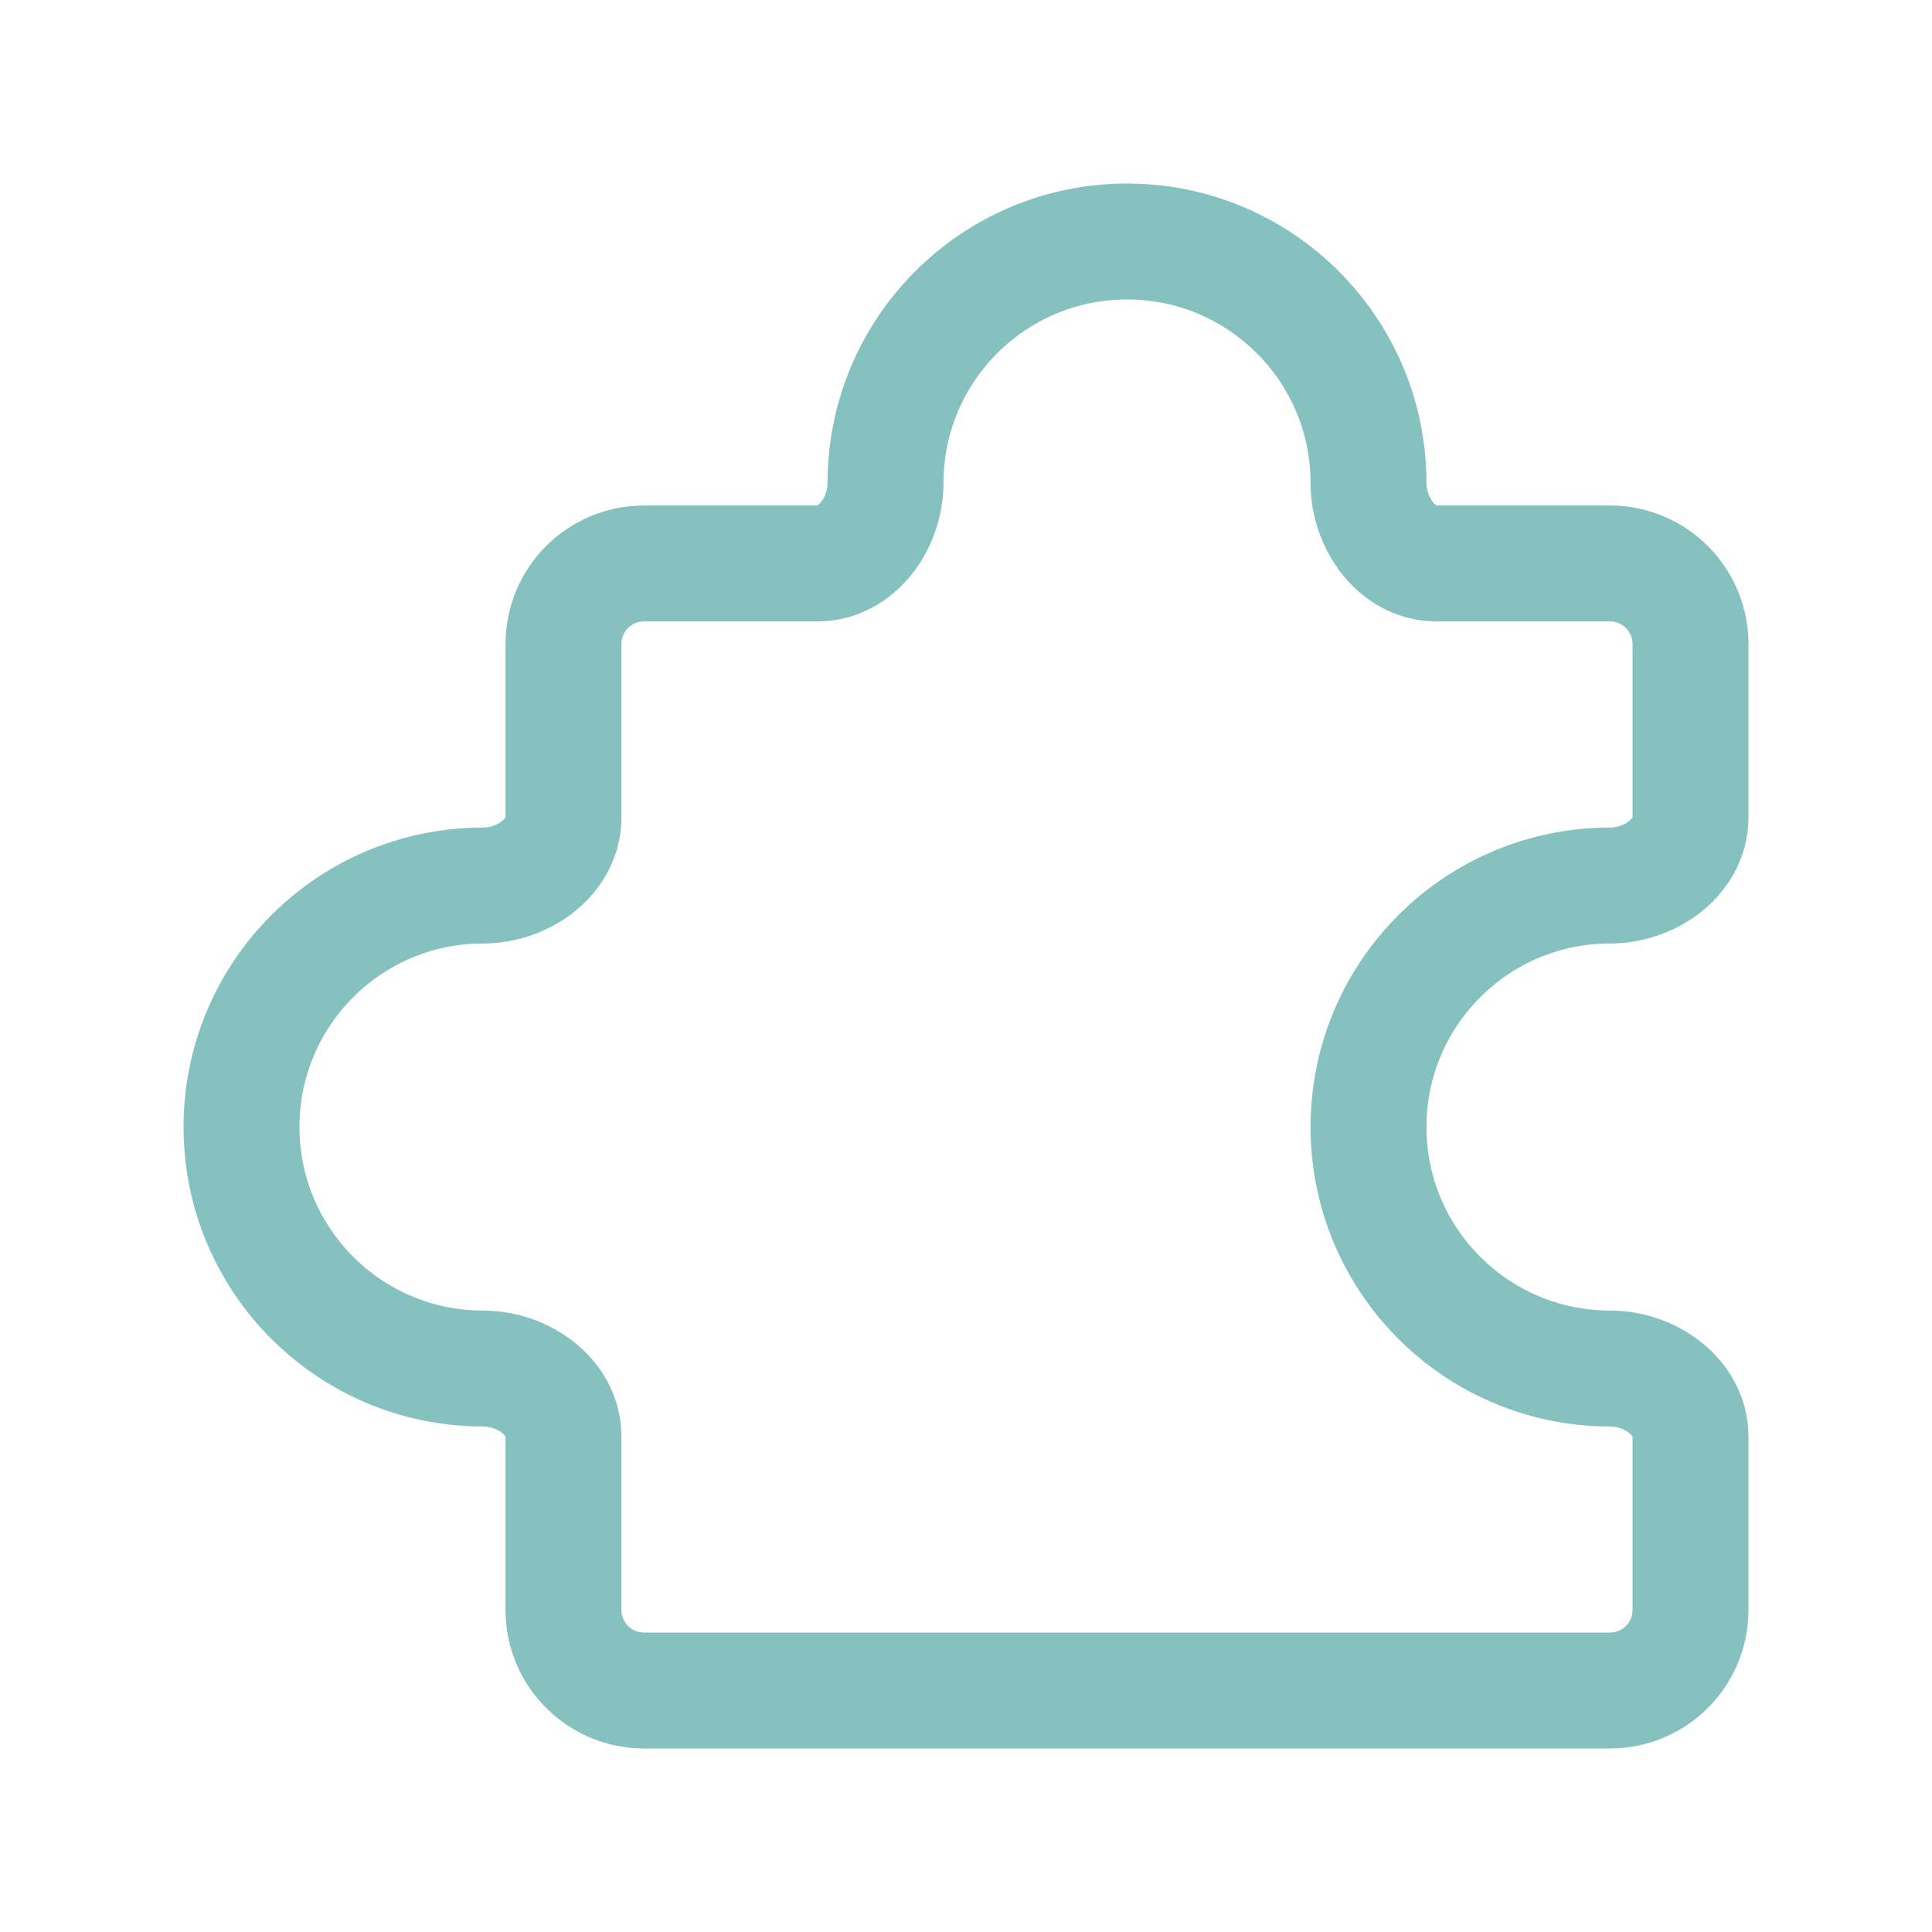 <svg width="50" height="50" viewBox="0 0 50 50" fill="none" xmlns="http://www.w3.org/2000/svg">
<path d="M41.667 14.583H37.185C36.148 14.583 35.417 13.537 35.417 12.5C35.417 9.048 32.618 6.25 29.167 6.25C25.715 6.25 22.917 9.048 22.917 12.5C22.917 13.537 22.185 14.583 21.149 14.583H16.667C15.516 14.583 14.583 15.516 14.583 16.667V21.149C14.583 22.185 13.537 22.917 12.5 22.917C9.048 22.917 6.25 25.715 6.25 29.167C6.25 32.618 9.048 35.417 12.5 35.417C13.537 35.417 14.583 36.148 14.583 37.185V41.667C14.583 42.817 15.516 43.75 16.667 43.75L41.667 43.75C42.817 43.75 43.75 42.817 43.75 41.667V37.185C43.75 36.148 42.703 35.417 41.667 35.417C38.215 35.417 35.417 32.618 35.417 29.167C35.417 25.715 38.215 22.917 41.667 22.917C42.703 22.917 43.75 22.185 43.75 21.149L43.75 16.667C43.75 15.516 42.817 14.583 41.667 14.583Z" stroke="#85C1BE" stroke-width="3" stroke-linecap="round" stroke-linejoin="round"/>
</svg>
